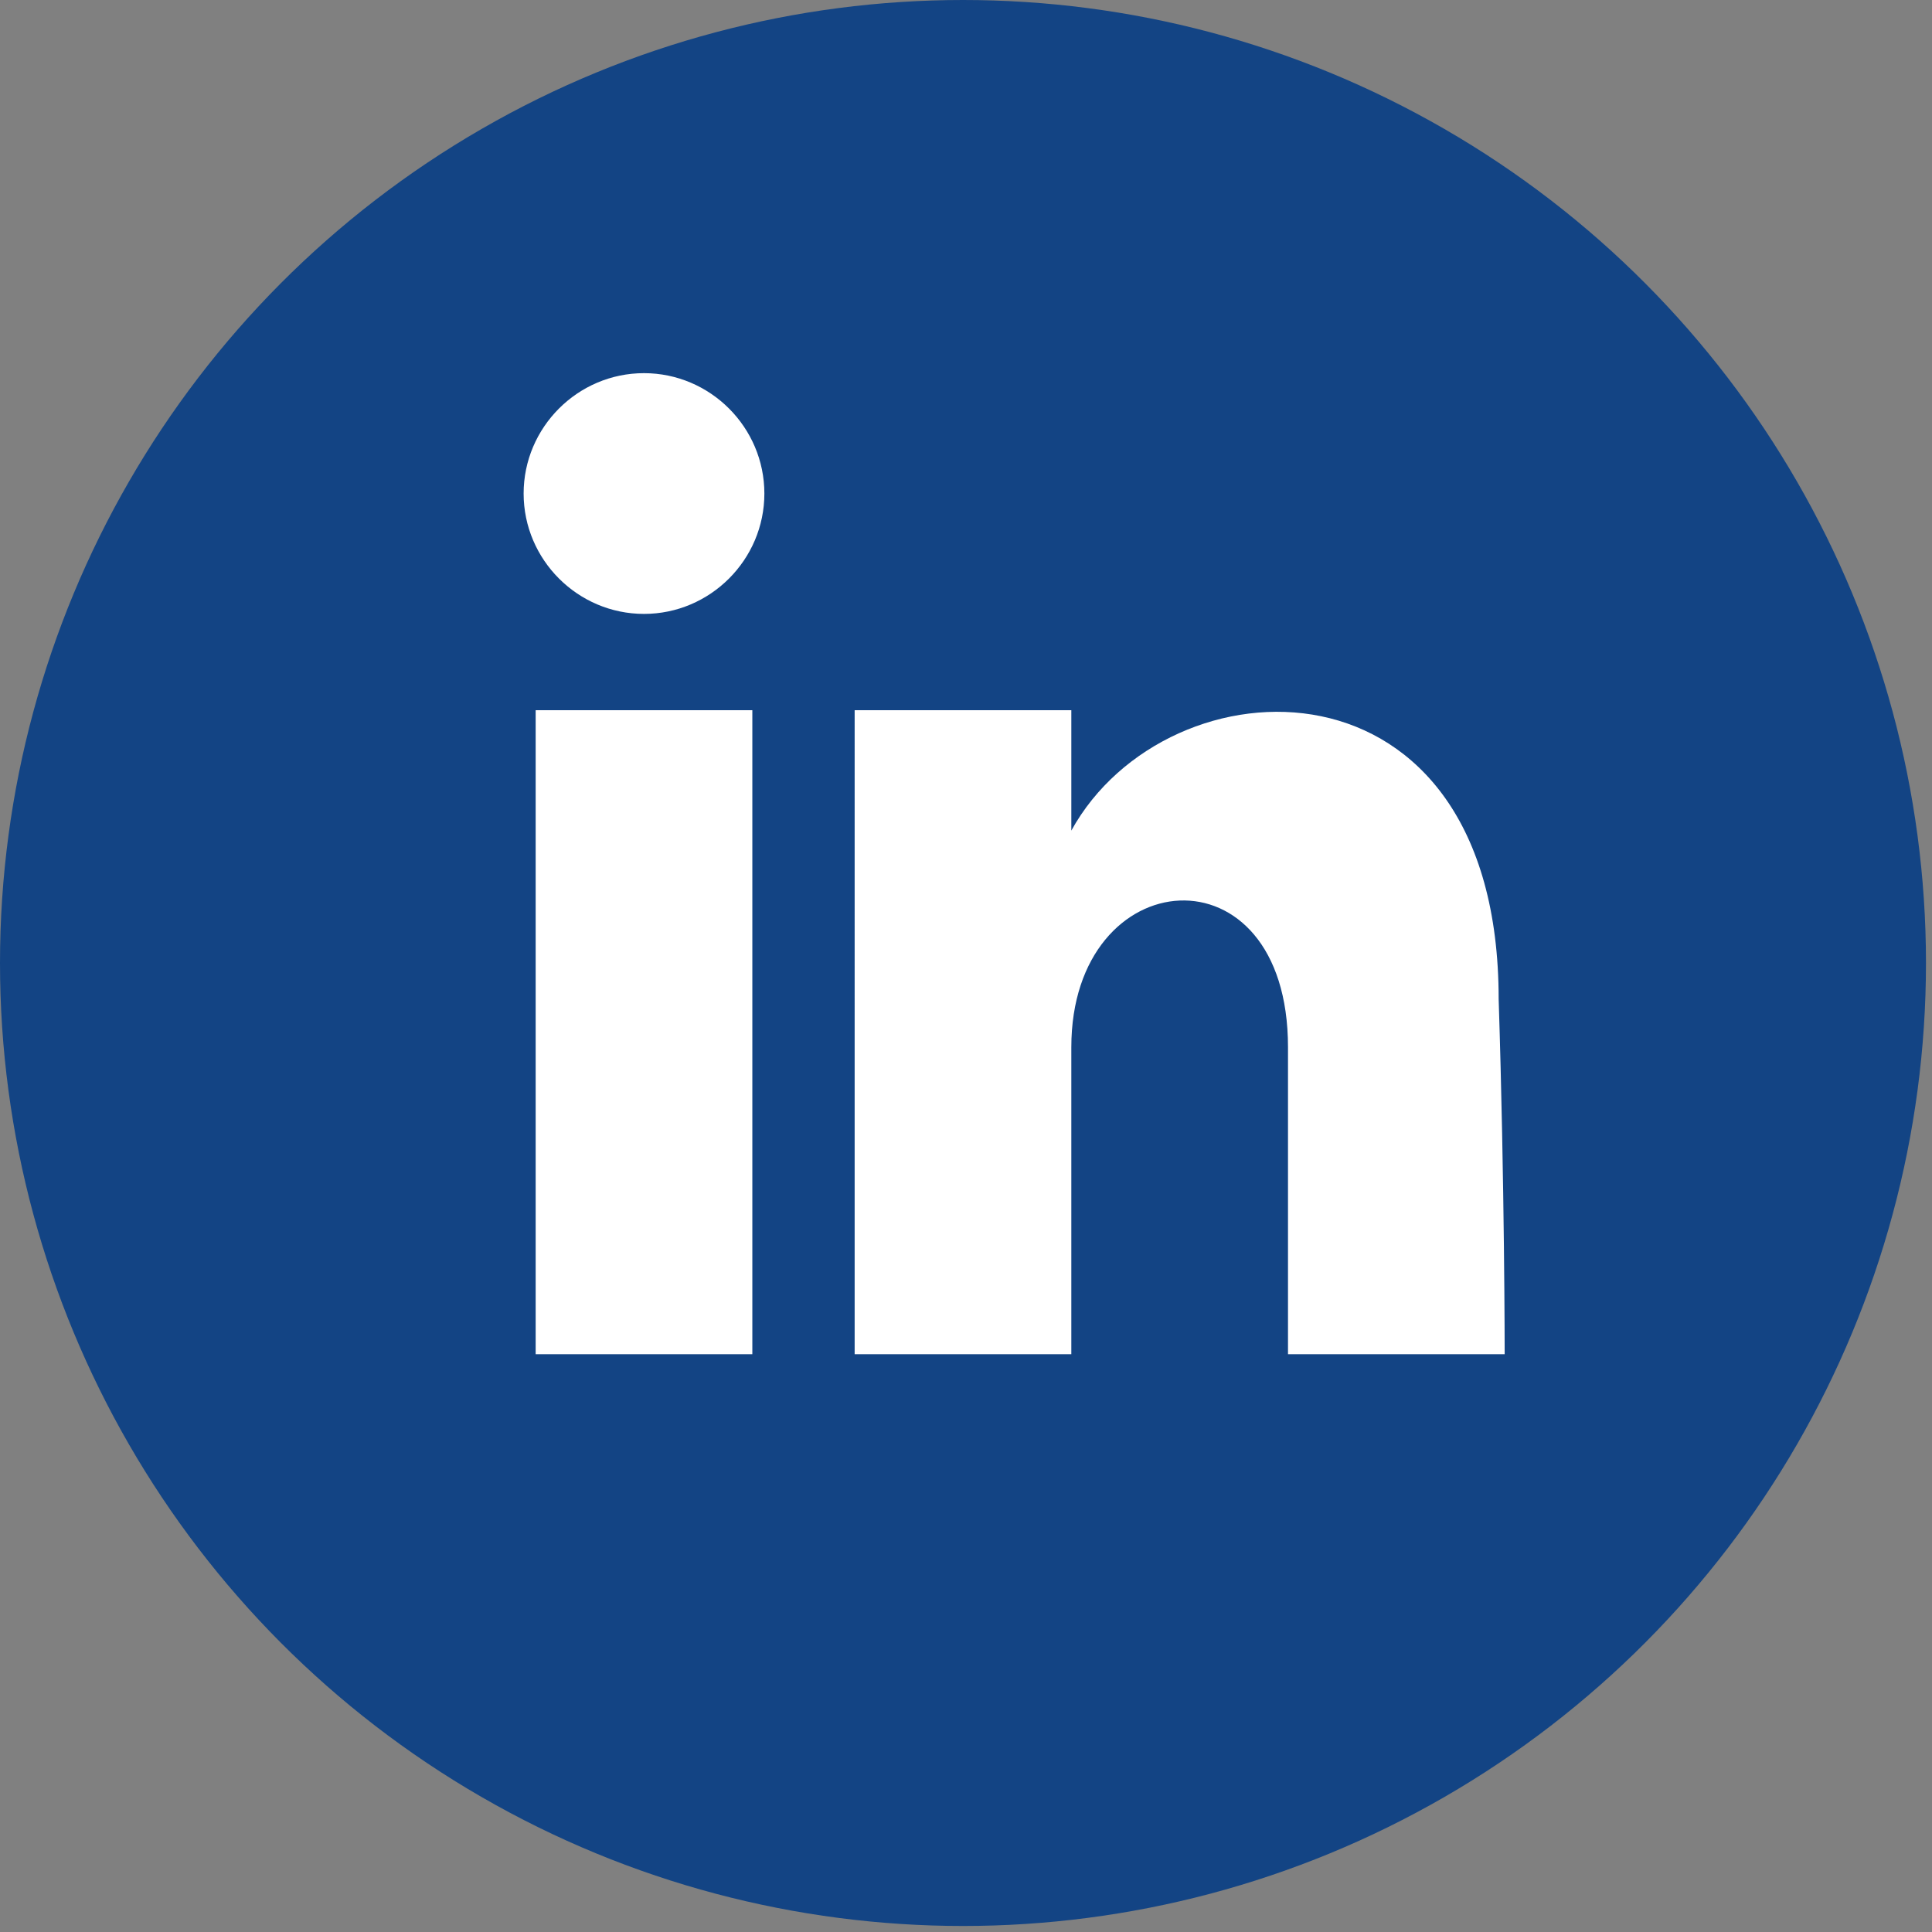 <?xml version="1.0" encoding="utf-8"?>
<!-- Generator: Adobe Illustrator 28.1.0, SVG Export Plug-In . SVG Version: 6.00 Build 0)  -->
<svg version="1.1" id="Layer_1" xmlns="http://www.w3.org/2000/svg" xmlns:xlink="http://www.w3.org/1999/xlink" x="0px" y="0px"
	 viewBox="0 0 32.1 32.1" style="enable-background:new 0 0 32.1 32.1;" xml:space="preserve">
<rect x="0" y="0" width="32.1" height="32.1" fill="#808080" stroke="none"/>
<style type="text/css">
	.st0{fill-rule:evenodd;clip-rule:evenodd;fill:#134484;}
	.st1{fill:#FFFFFF;}
	.st2{fill-rule:evenodd;clip-rule:evenodd;fill:#FFFFFF;}
	.st3{clip-path:url(#SVGID_00000123438022389160476830000004241741207504323980_);fill:#FFFFFF;}
</style>
<circle class="st0" cx="16" cy="16" r="16"/>
<path id="linkedin-4_00000178175065669159089450000001147864933959154597_" class="st1" d="M12.5,22.5H8.9V11.8h3.6V22.5z
	 M10.7,10.2c-1.1,0-2-0.9-2-2c0-1.1,0.9-2,2-2c1.1,0,2,0.9,2,2C12.7,9.3,11.8,10.2,10.7,10.2z M25,22.5h-3.6c0,0,0-3.4,0-5.1
	c0-3.4-3.6-3.1-3.6,0c0,1.8,0,5.1,0,5.1h-3.6V11.8h3.6v2c1.6-2.9,7.1-3.1,7.1,2.8C25,19.7,25,22.5,25,22.5z"/>
</svg>
